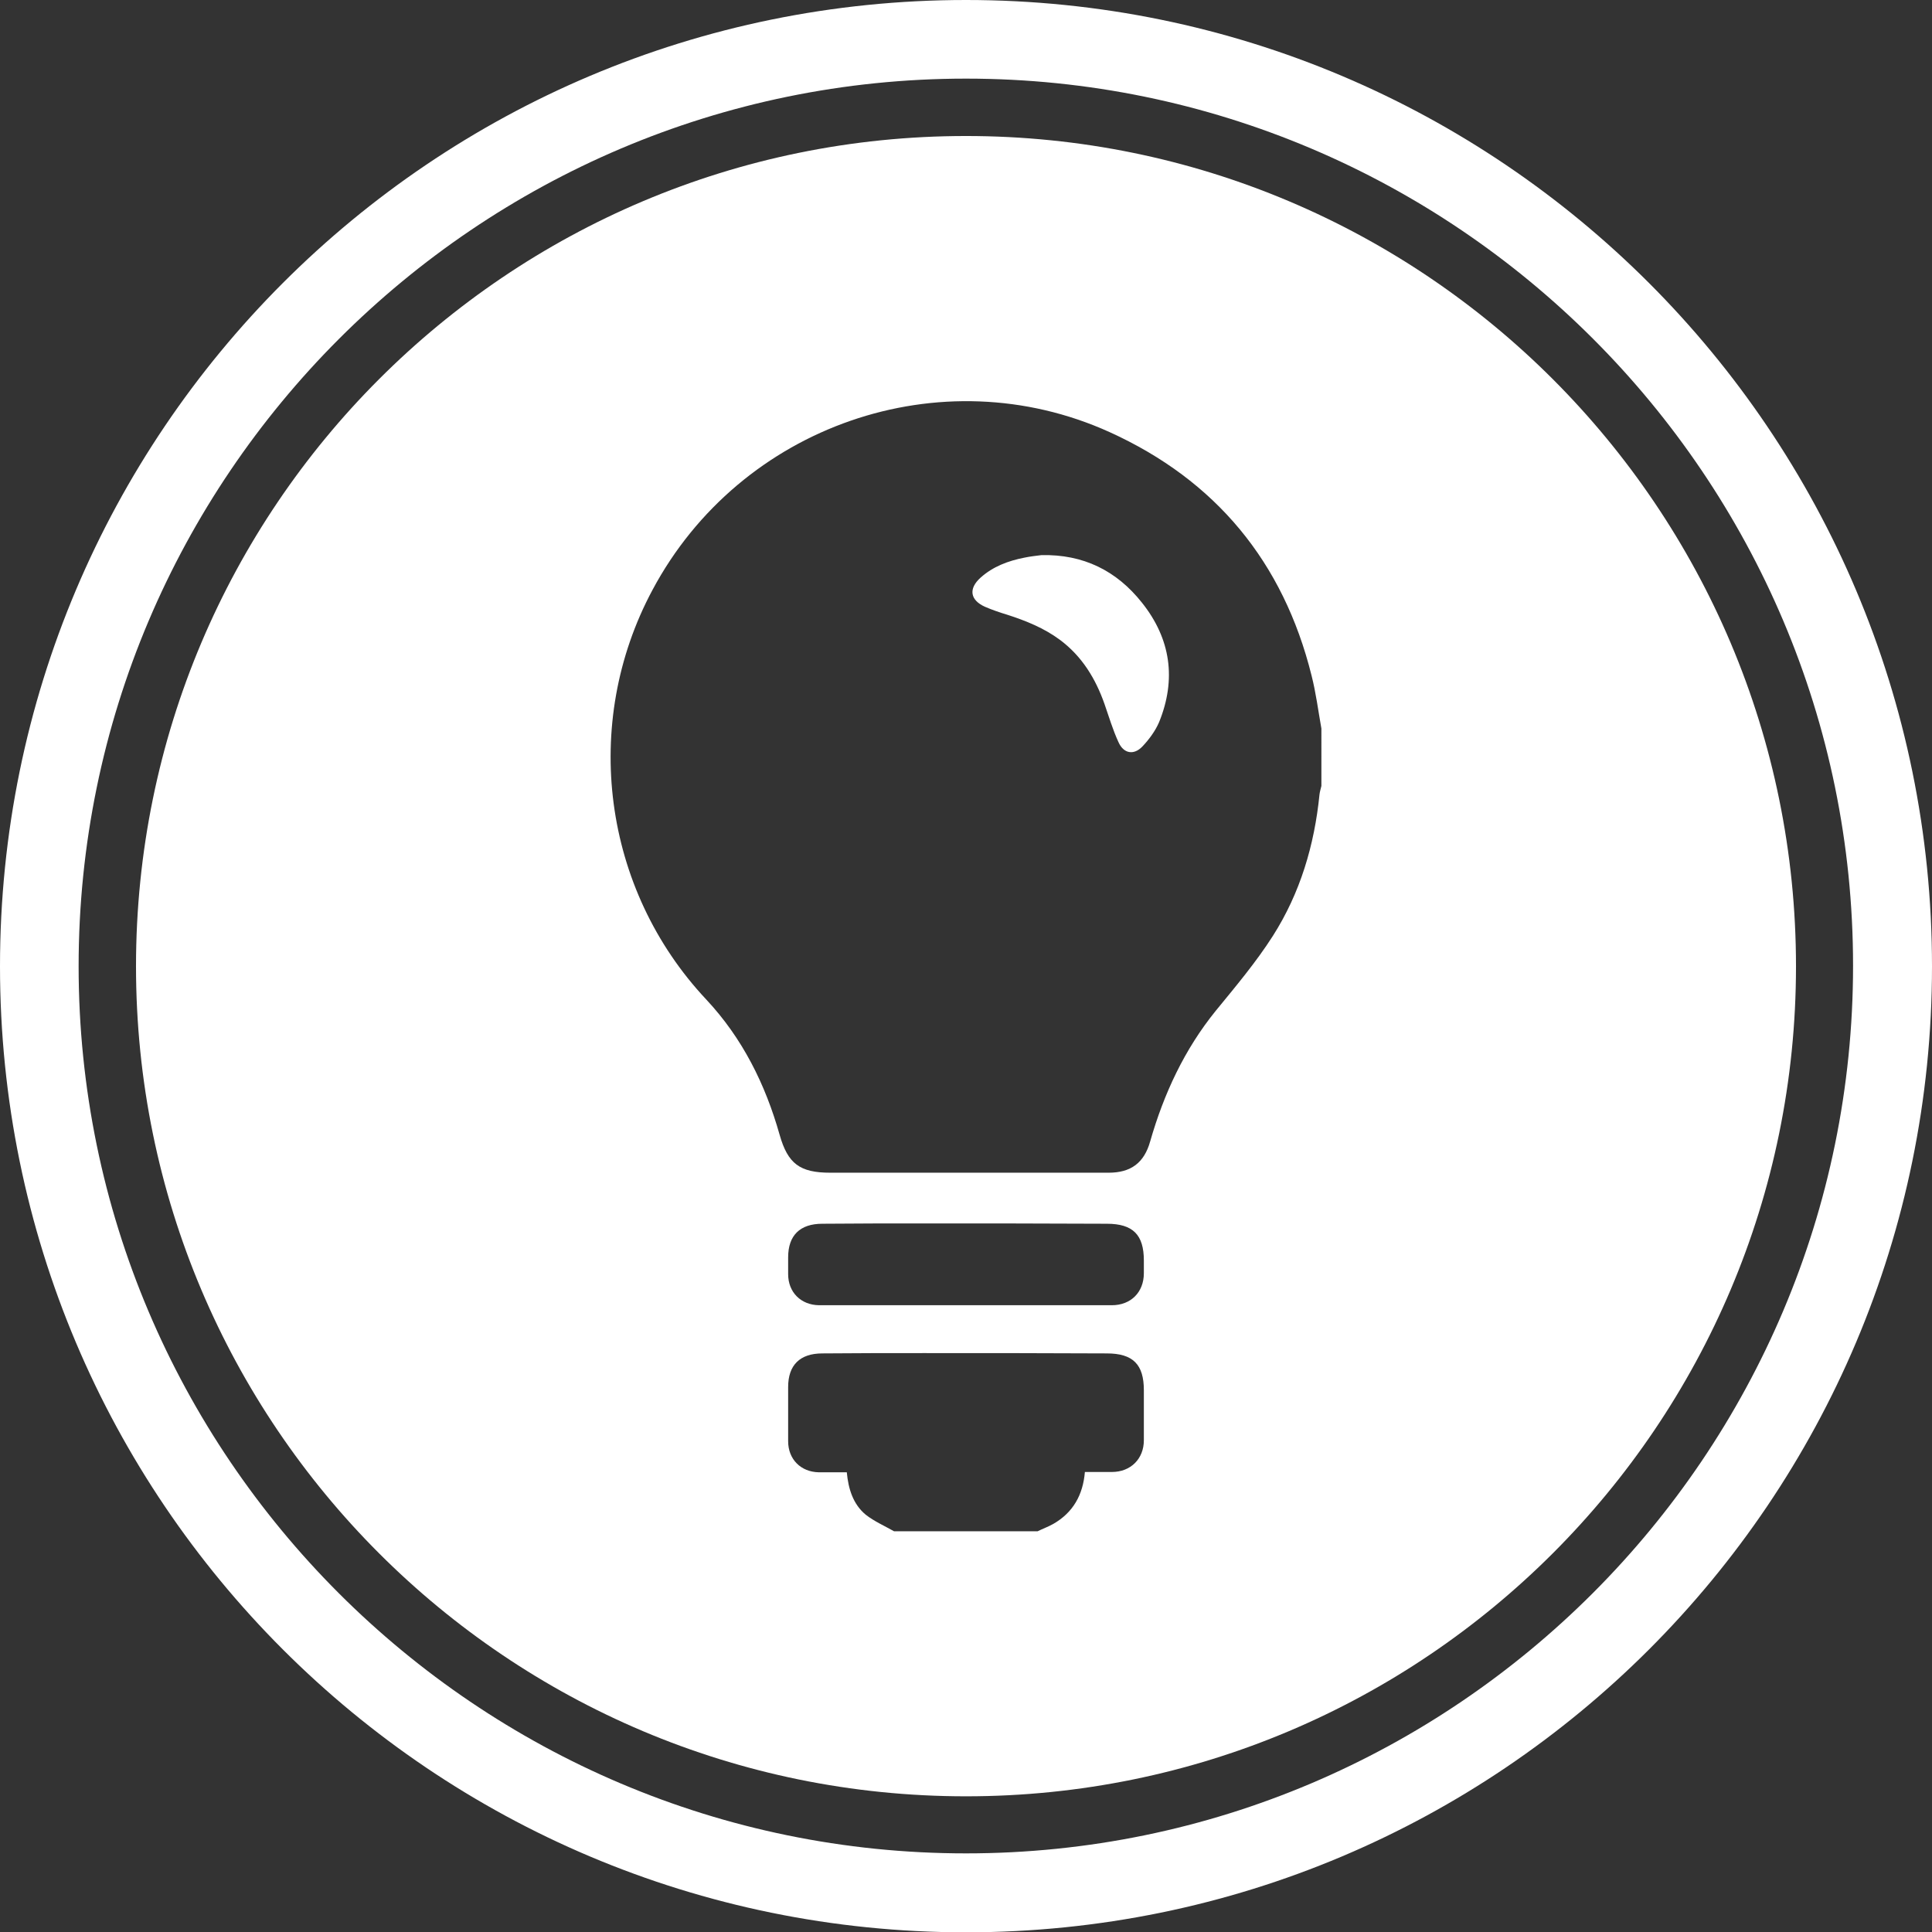 <?xml version="1.0" encoding="utf-8"?>
<!-- Generator: Adobe Illustrator 18.0.0, SVG Export Plug-In . SVG Version: 6.00 Build 0)  -->
<!DOCTYPE svg PUBLIC "-//W3C//DTD SVG 1.1//EN" "http://www.w3.org/Graphics/SVG/1.1/DTD/svg11.dtd">
<svg version="1.1" id="Layer_1" xmlns="http://www.w3.org/2000/svg" xmlns:xlink="http://www.w3.org/1999/xlink" x="0px" y="0px"
	 viewBox="1.3 91.2 609.4 609.5" enable-background="new 1.3 91.2 609.4 609.5" xml:space="preserve">
<rect x="1.3" y="91.2" width="609.4" height="609.5" fill="#333333" stroke="none"/>
<g>
	<path fill="#FFFFFF" d="M306,91.2C137.7,91.2,1.3,227.6,1.3,396S137.7,700.7,306,700.7S610.7,564.3,610.7,396S474.3,91.2,306,91.2z
		 M306,675.8C151.7,675.8,26.1,550.3,26.1,396S151.7,116,306,116s279.8,125.5,279.8,279.8S460.3,675.8,306,675.8z"/>
	<path fill="#FFFFFF" d="M306,134.1C161.4,134.1,44.2,251.3,44.2,396S161.4,657.8,306,657.8S567.8,540.6,567.8,396
		S450.6,134.1,306,134.1z M352,555.5c-2.8,0-5.6,0-8.5,0c-0.6,7.2-3.7,12.8-10,16.4c-1.6,0.9-3.3,1.5-4.9,2.3c-15.1,0-30.2,0-45.3,0
		c-3-1.7-6.2-3.1-8.9-5.2c-4-3.3-5.5-8.1-6-13.4c-3,0-5.9,0-8.8,0c-5.7-0.1-9.7-4.1-9.7-9.8s0-11.4,0-17.1c0-6.9,3.7-10.6,10.8-10.6
		c10.7-0.1,21.3-0.1,32-0.1c19.2,0,38.5,0,57.7,0.1c8.3,0,11.7,3.5,11.7,11.6c0,5.3,0,10.5,0,15.8C362.1,551.3,358,555.5,352,555.5z
		 M352,502.9c-2.8,0-89.5,0-92.4,0c-5.7-0.1-9.7-4.1-9.7-9.8c0-1.8,0-2.4,0-2.6c0,0.1,0-0.2,0,0c0-0.1,0-0.6,0-2.7
		c0-6.9,3.7-10.6,10.8-10.6c10.7-0.1,21.3-0.1,32-0.1c19.2,0,38.5,0,57.7,0.1c8.3,0,11.7,3.5,11.7,11.6c0,5.3,0-1.2,0,4
		C362.1,498.8,358,502.9,352,502.9z M418.1,339.1c-0.2,0.9-0.5,1.8-0.6,2.7c-1.6,16-6.1,31.1-14.7,44.6c-5.3,8.3-11.7,15.9-18,23.6
		c-9.9,12.2-16.4,26.2-20.7,41.2c-1.9,6.8-6.1,9.9-13.1,9.9c-29.3,0-58.5,0-87.8,0c-9.6,0-13.4-2.8-16-12
		c-4.5-15.9-11.7-30.4-23.1-42.6c-32.7-34.8-39.6-87-17-129.2c27.7-51.9,91-73.9,144.2-49.8c33.5,15.2,54.8,41,63.7,76.8
		c1.4,5.5,2.1,11.1,3.1,16.7C418.1,327.1,418.1,333.1,418.1,339.1z"/>
	<path fill="#FFFFFF" d="M249.9,490.4C249.9,490.2,249.9,490.5,249.9,490.4L249.9,490.4z"/>
	<path fill="#FFFFFF" d="M329.8,266.3c-1.6,0.2-3.5,0.4-5.4,0.8c-5.1,1-9.9,2.8-13.8,6.3c-3.9,3.5-3.3,7.1,1.4,9.2
		c2.3,1,4.7,1.8,7,2.5c5.9,1.9,11.6,4.2,16.6,7.9c7,5.2,11.3,12.3,14.1,20.3c1.4,4,2.6,8.1,4.4,12c1.6,3.6,4.8,4.2,7.5,1.4
		c2.1-2.2,4.1-4.9,5.3-7.7c5.5-13.5,3.7-26.3-5.4-37.7C353.5,271.2,343,266,329.8,266.3z"/>
</g>
</svg>
